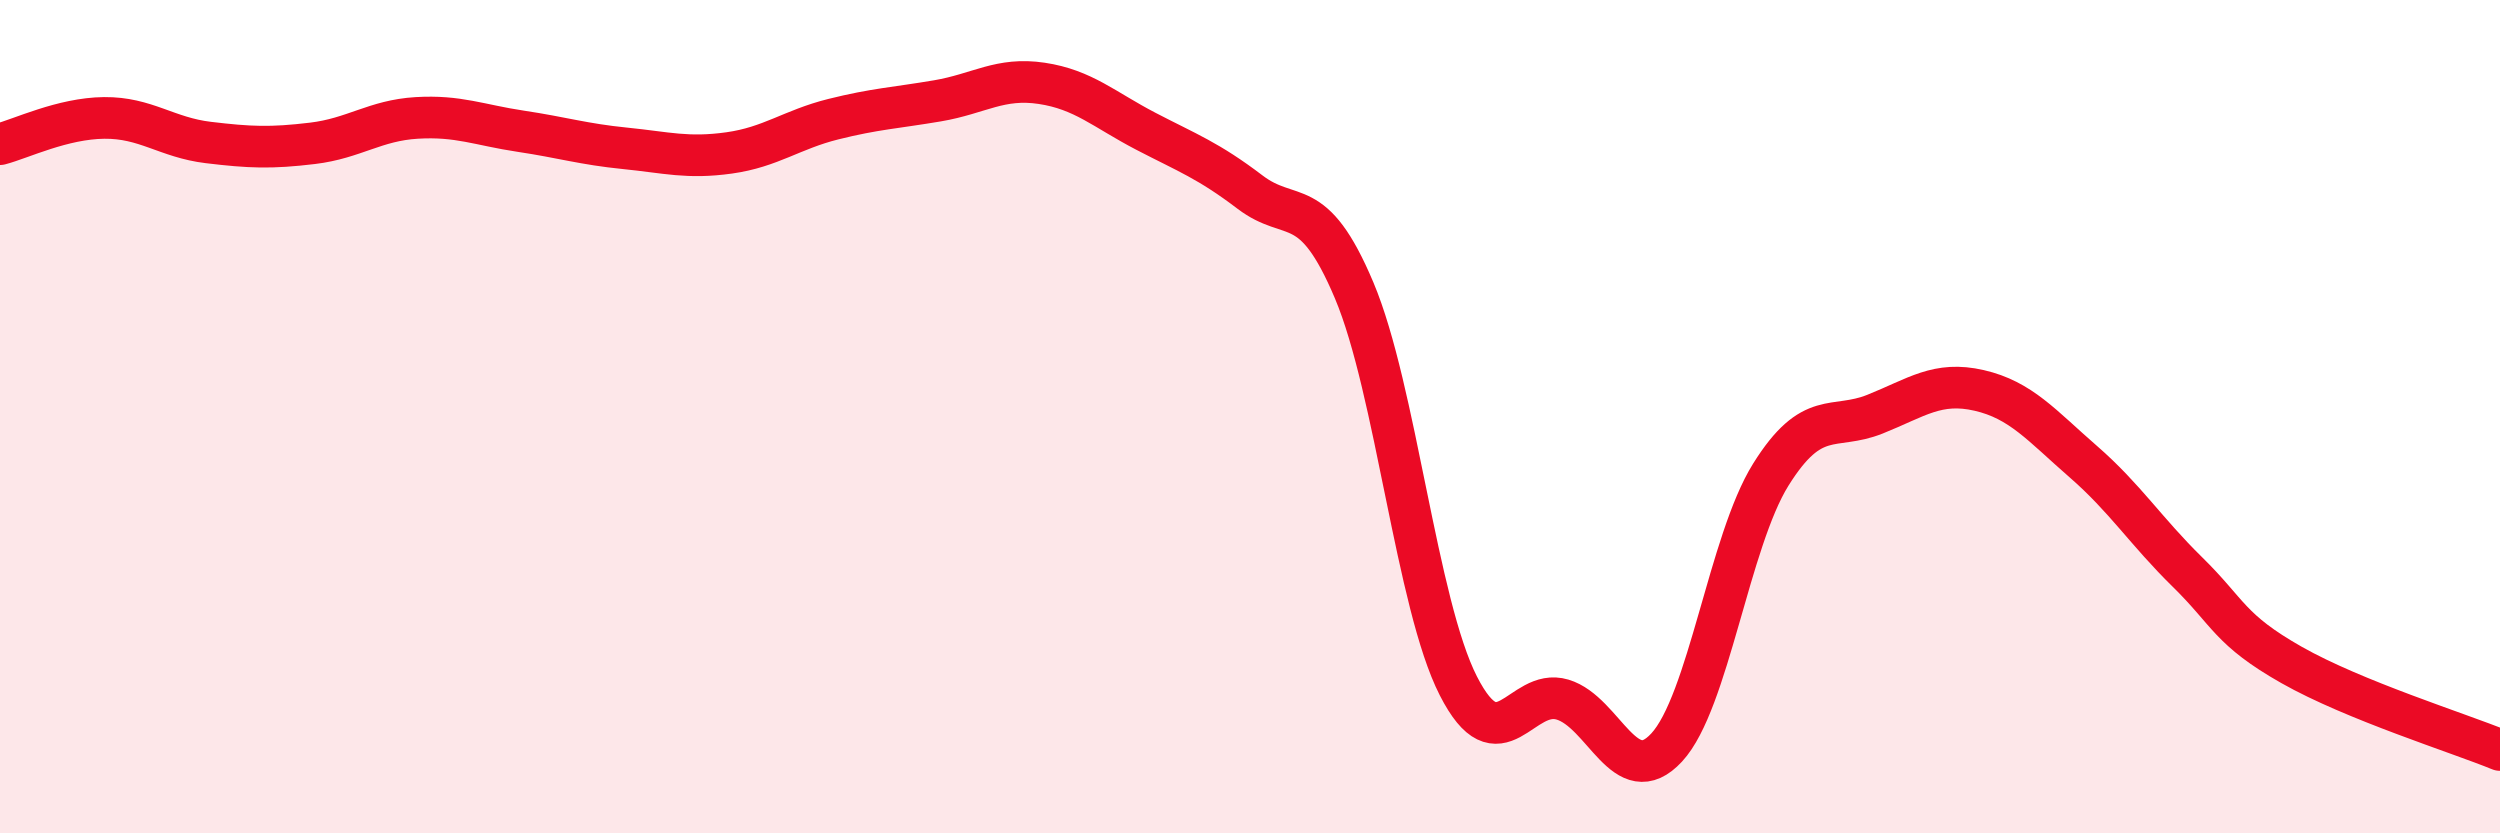 
    <svg width="60" height="20" viewBox="0 0 60 20" xmlns="http://www.w3.org/2000/svg">
      <path
        d="M 0,3.46 C 0.5,3.33 1.5,2.84 2.5,2.83 C 3.5,2.82 4,3.3 5,3.42 C 6,3.54 6.5,3.56 7.5,3.44 C 8.5,3.32 9,2.89 10,2.83 C 11,2.77 11.5,3 12.5,3.15 C 13.5,3.3 14,3.46 15,3.56 C 16,3.66 16.5,3.81 17.5,3.67 C 18.5,3.53 19,3.11 20,2.86 C 21,2.61 21.5,2.59 22.5,2.42 C 23.5,2.25 24,1.85 25,2 C 26,2.15 26.5,2.63 27.5,3.15 C 28.5,3.67 29,3.85 30,4.61 C 31,5.37 31.5,4.6 32.5,6.97 C 33.5,9.34 34,14.5 35,16.46 C 36,18.42 36.5,16.49 37.5,16.79 C 38.5,17.09 39,19.02 40,17.94 C 41,16.86 41.5,12.99 42.5,11.39 C 43.5,9.79 44,10.34 45,9.94 C 46,9.54 46.5,9.14 47.5,9.37 C 48.5,9.6 49,10.21 50,11.08 C 51,11.95 51.5,12.75 52.5,13.73 C 53.5,14.71 53.5,15.11 55,15.96 C 56.5,16.81 59,17.59 60,18L60 20L0 20Z"
        fill="#EB0A25"
        opacity="0.1"
        stroke-linecap="round"
        stroke-linejoin="round"
      />
      <path
        d="M 0,3.46 C 0.5,3.33 1.5,2.84 2.5,2.83 C 3.5,2.82 4,3.3 5,3.42 C 6,3.54 6.5,3.56 7.5,3.44 C 8.5,3.32 9,2.89 10,2.83 C 11,2.77 11.5,3 12.5,3.15 C 13.5,3.3 14,3.46 15,3.56 C 16,3.66 16.5,3.81 17.5,3.67 C 18.5,3.53 19,3.11 20,2.86 C 21,2.61 21.5,2.59 22.5,2.42 C 23.5,2.25 24,1.85 25,2 C 26,2.15 26.5,2.63 27.5,3.15 C 28.5,3.67 29,3.85 30,4.61 C 31,5.37 31.5,4.6 32.5,6.97 C 33.5,9.34 34,14.5 35,16.46 C 36,18.42 36.5,16.49 37.5,16.79 C 38.5,17.09 39,19.02 40,17.94 C 41,16.86 41.5,12.99 42.5,11.39 C 43.5,9.79 44,10.34 45,9.94 C 46,9.54 46.5,9.14 47.5,9.37 C 48.5,9.6 49,10.21 50,11.08 C 51,11.95 51.5,12.75 52.5,13.73 C 53.5,14.71 53.5,15.11 55,15.96 C 56.5,16.81 59,17.59 60,18"
        stroke="#EB0A25"
        stroke-width="1"
        fill="none"
        stroke-linecap="round"
        stroke-linejoin="round"
      />
    </svg>
  